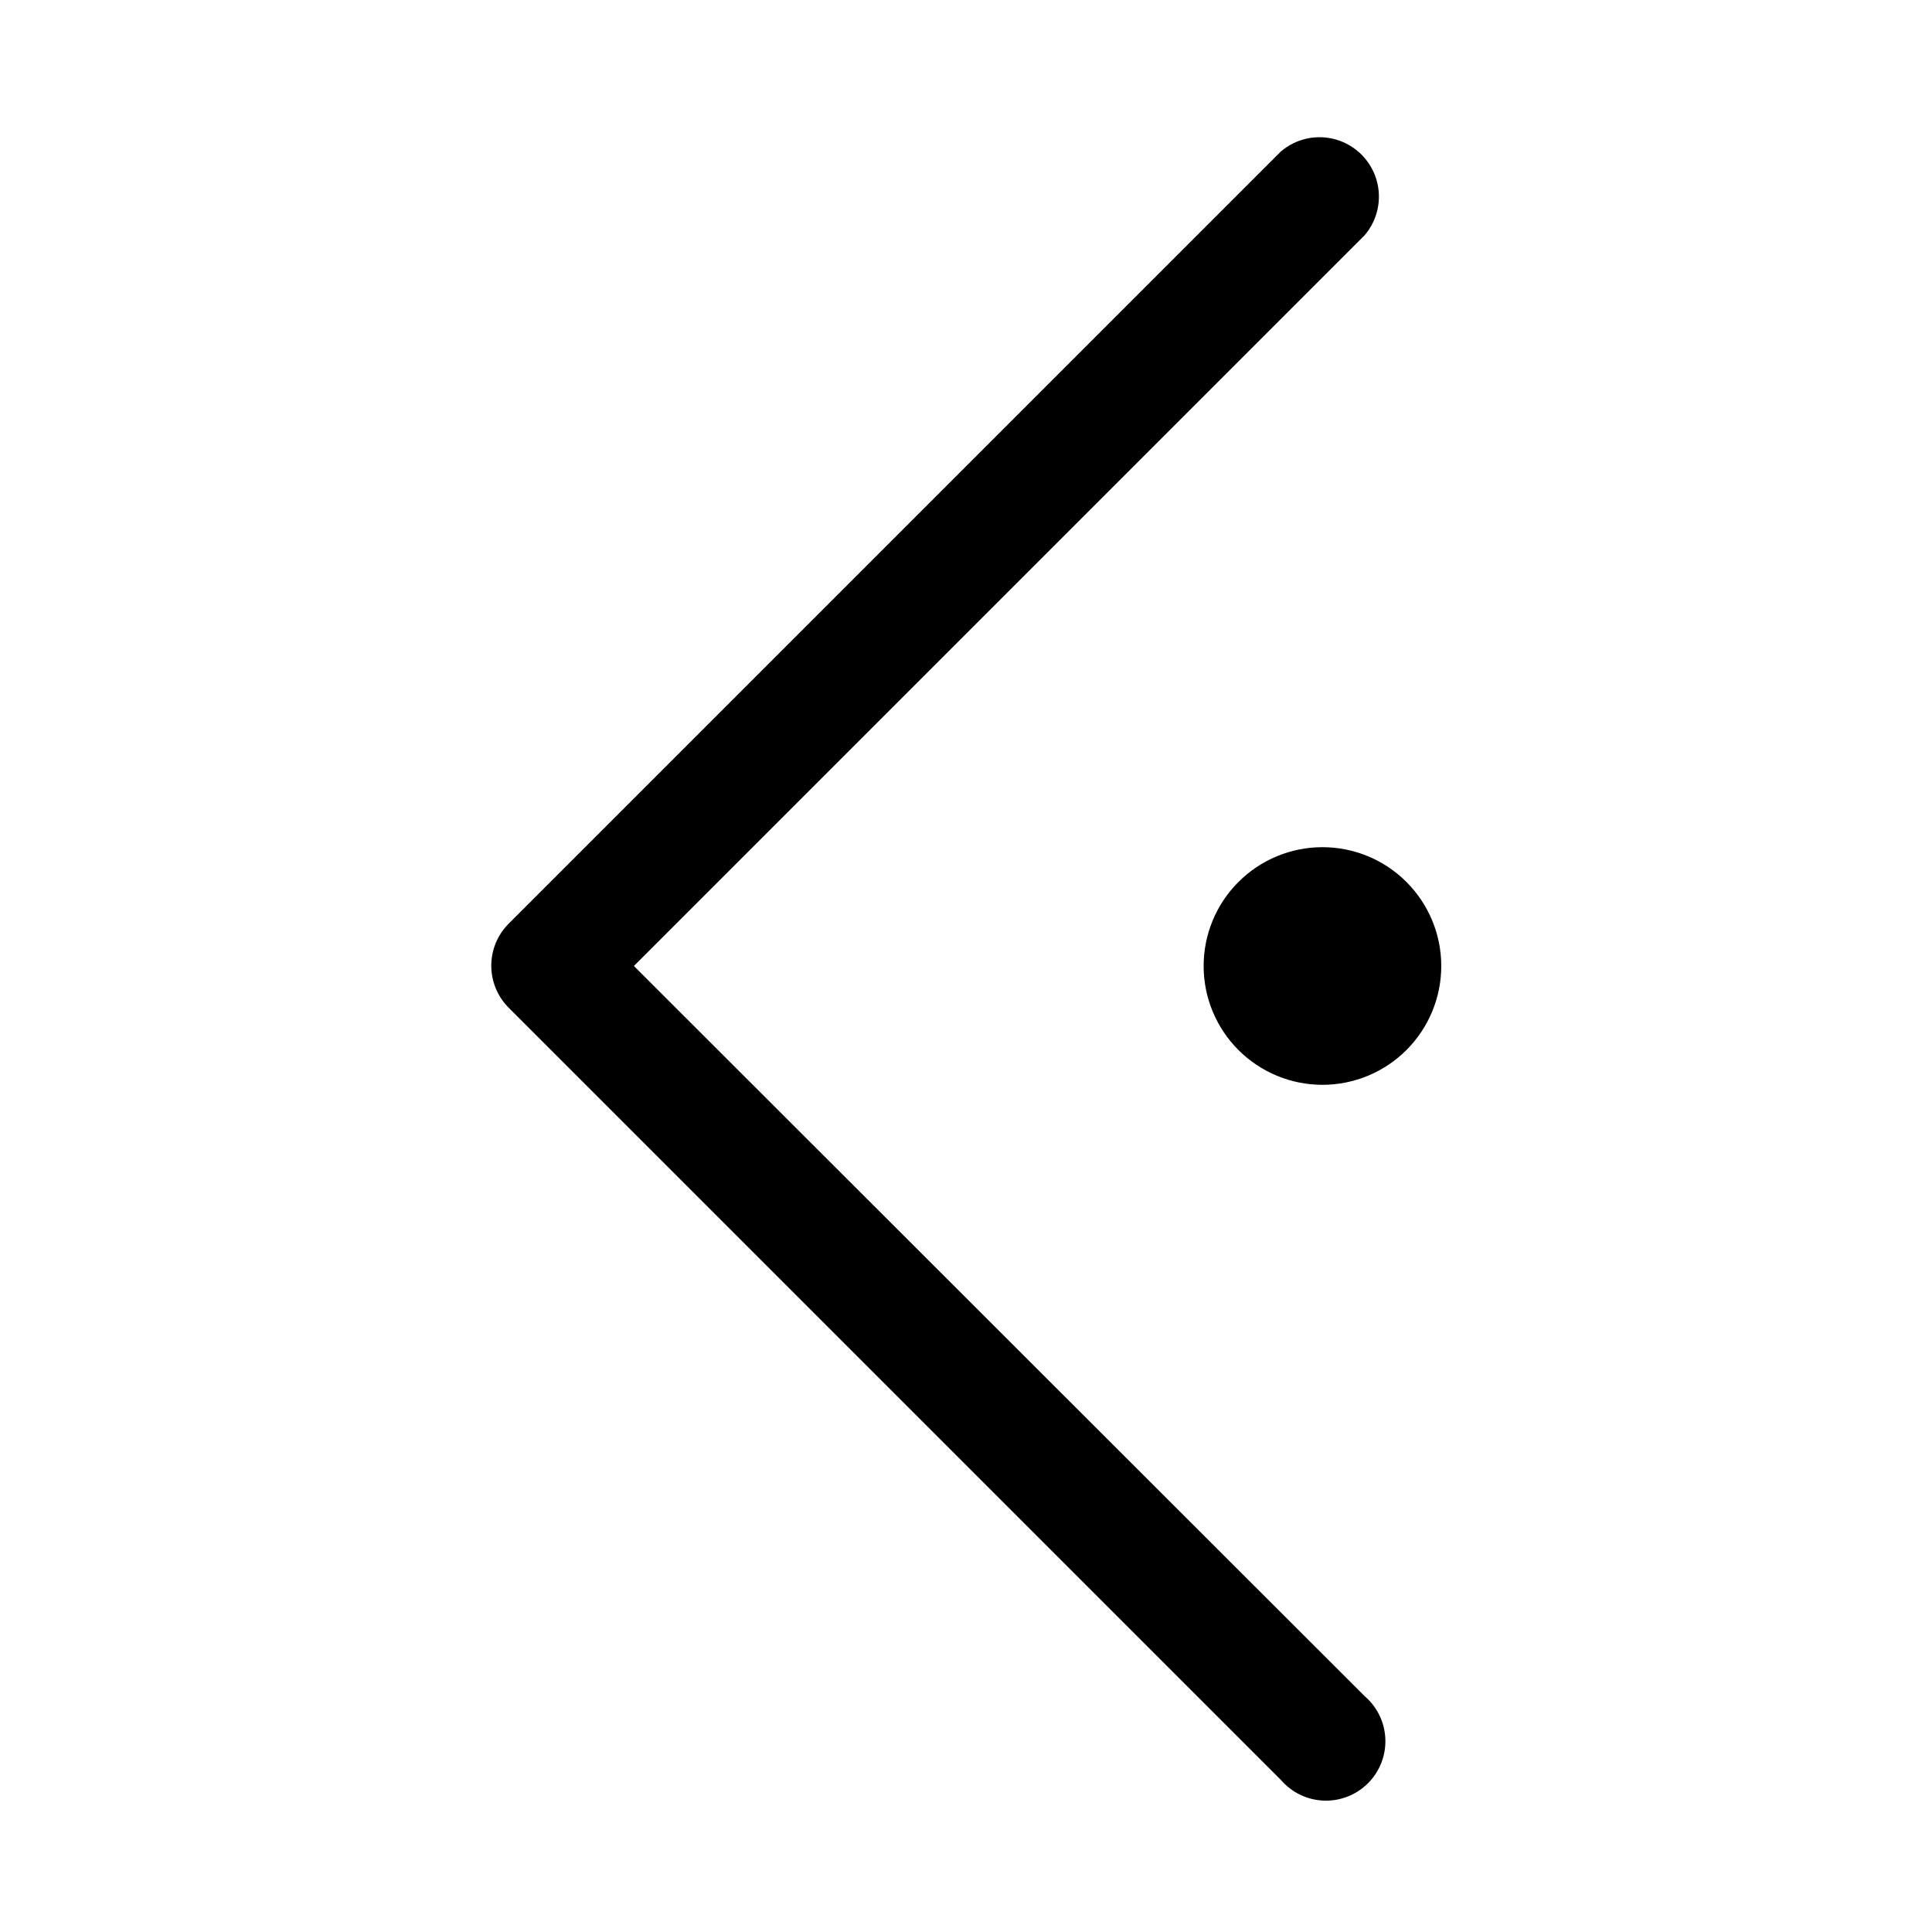 <?xml version="1.0" encoding="UTF-8"?>
<!-- The Best Svg Icon site in the world: iconSvg.co, Visit us! https://iconsvg.co -->
<svg fill="#000000" width="800px" height="800px" version="1.1" viewBox="144 144 512 512" xmlns="http://www.w3.org/2000/svg">
 <path d="m505.64 593.49c3.332 2.856 5.324 6.969 5.492 11.352 0.168 4.383-1.496 8.637-4.602 11.738-3.102 3.106-7.356 4.769-11.738 4.602-4.383-0.168-8.496-2.16-11.352-5.492l-204.67-204.67c-2.934-2.949-4.578-6.941-4.578-11.102 0-4.156 1.645-8.148 4.578-11.098l204.67-204.67c4.055-3.473 9.59-4.652 14.707-3.141 5.117 1.516 9.117 5.516 10.633 10.633 1.512 5.117 0.332 10.652-3.141 14.707l-193.65 193.65zm20.309-193.49c0 8.352-3.316 16.359-9.223 22.266-5.902 5.902-13.914 9.223-22.266 9.223-8.348 0-16.359-3.32-22.262-9.223-5.906-5.906-9.223-13.914-9.223-22.266s3.316-16.363 9.223-22.266c5.902-5.906 13.914-9.223 22.262-9.223 8.352 0 16.363 3.316 22.266 9.223 5.906 5.902 9.223 13.914 9.223 22.266z"/>
</svg>